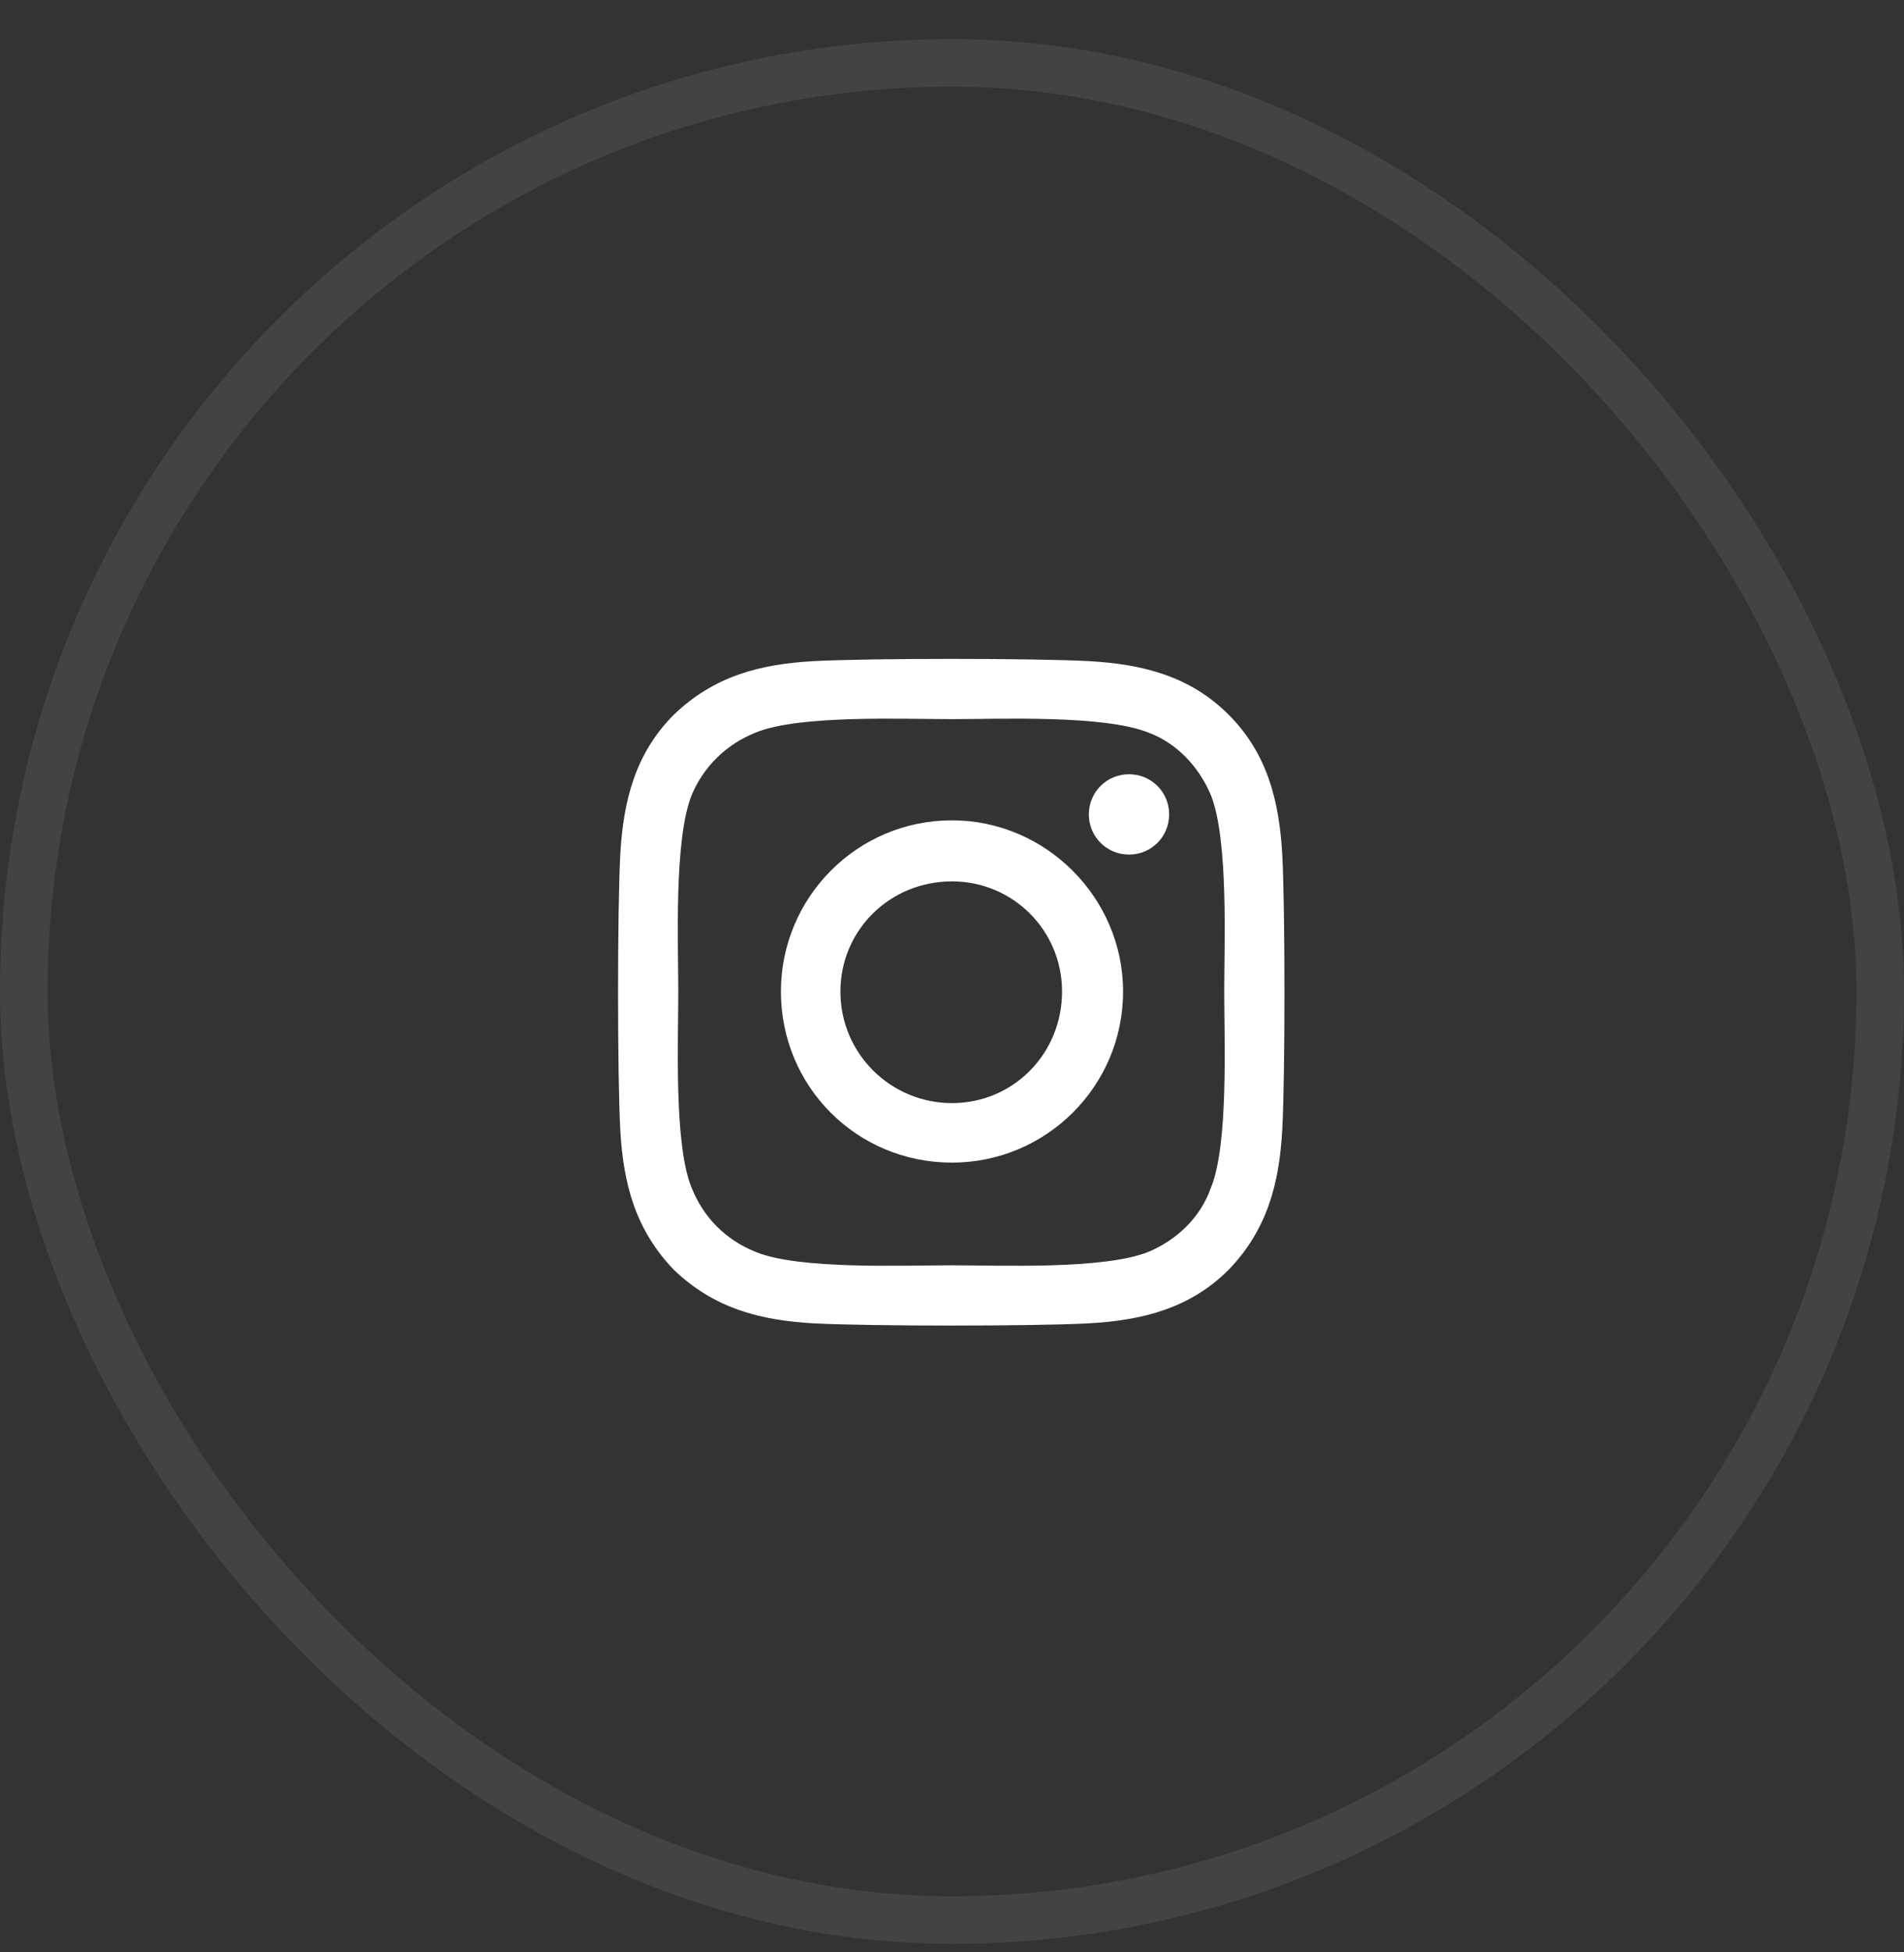 <svg width="40" height="41" viewBox="0 0 40 41" fill="none" xmlns="http://www.w3.org/2000/svg">
<rect x="0" y="0" width="40" height="41" fill="#333333" stroke="none"/>
<rect x="0.5" y="1.321" width="39" height="39" rx="19.5" stroke="white" stroke-opacity="0.08"/>
<path d="M20 17.227C21.969 17.227 23.594 18.852 23.594 20.821C23.594 22.821 21.969 24.415 20 24.415C18 24.415 16.406 22.821 16.406 20.821C16.406 18.852 18 17.227 20 17.227ZM20 23.165C21.281 23.165 22.312 22.134 22.312 20.821C22.312 19.54 21.281 18.509 20 18.509C18.688 18.509 17.656 19.54 17.656 20.821C17.656 22.134 18.719 23.165 20 23.165ZM24.562 17.102C24.562 17.571 24.188 17.946 23.719 17.946C23.25 17.946 22.875 17.571 22.875 17.102C22.875 16.634 23.25 16.259 23.719 16.259C24.188 16.259 24.562 16.634 24.562 17.102ZM26.938 17.946C27 19.102 27 22.571 26.938 23.727C26.875 24.852 26.625 25.821 25.812 26.665C25 27.477 24 27.727 22.875 27.79C21.719 27.852 18.25 27.852 17.094 27.79C15.969 27.727 15 27.477 14.156 26.665C13.344 25.821 13.094 24.852 13.031 23.727C12.969 22.571 12.969 19.102 13.031 17.946C13.094 16.821 13.344 15.821 14.156 15.009C15 14.196 15.969 13.946 17.094 13.884C18.25 13.821 21.719 13.821 22.875 13.884C24 13.946 25 14.196 25.812 15.009C26.625 15.821 26.875 16.821 26.938 17.946ZM25.438 24.946C25.812 24.04 25.719 21.852 25.719 20.821C25.719 19.821 25.812 17.634 25.438 16.696C25.188 16.102 24.719 15.602 24.125 15.384C23.188 15.009 21 15.102 20 15.102C18.969 15.102 16.781 15.009 15.875 15.384C15.25 15.634 14.781 16.102 14.531 16.696C14.156 17.634 14.25 19.821 14.25 20.821C14.25 21.852 14.156 24.04 14.531 24.946C14.781 25.571 15.25 26.04 15.875 26.29C16.781 26.665 18.969 26.571 20 26.571C21 26.571 23.188 26.665 24.125 26.29C24.719 26.04 25.219 25.571 25.438 24.946Z" fill="white"/>
</svg>
